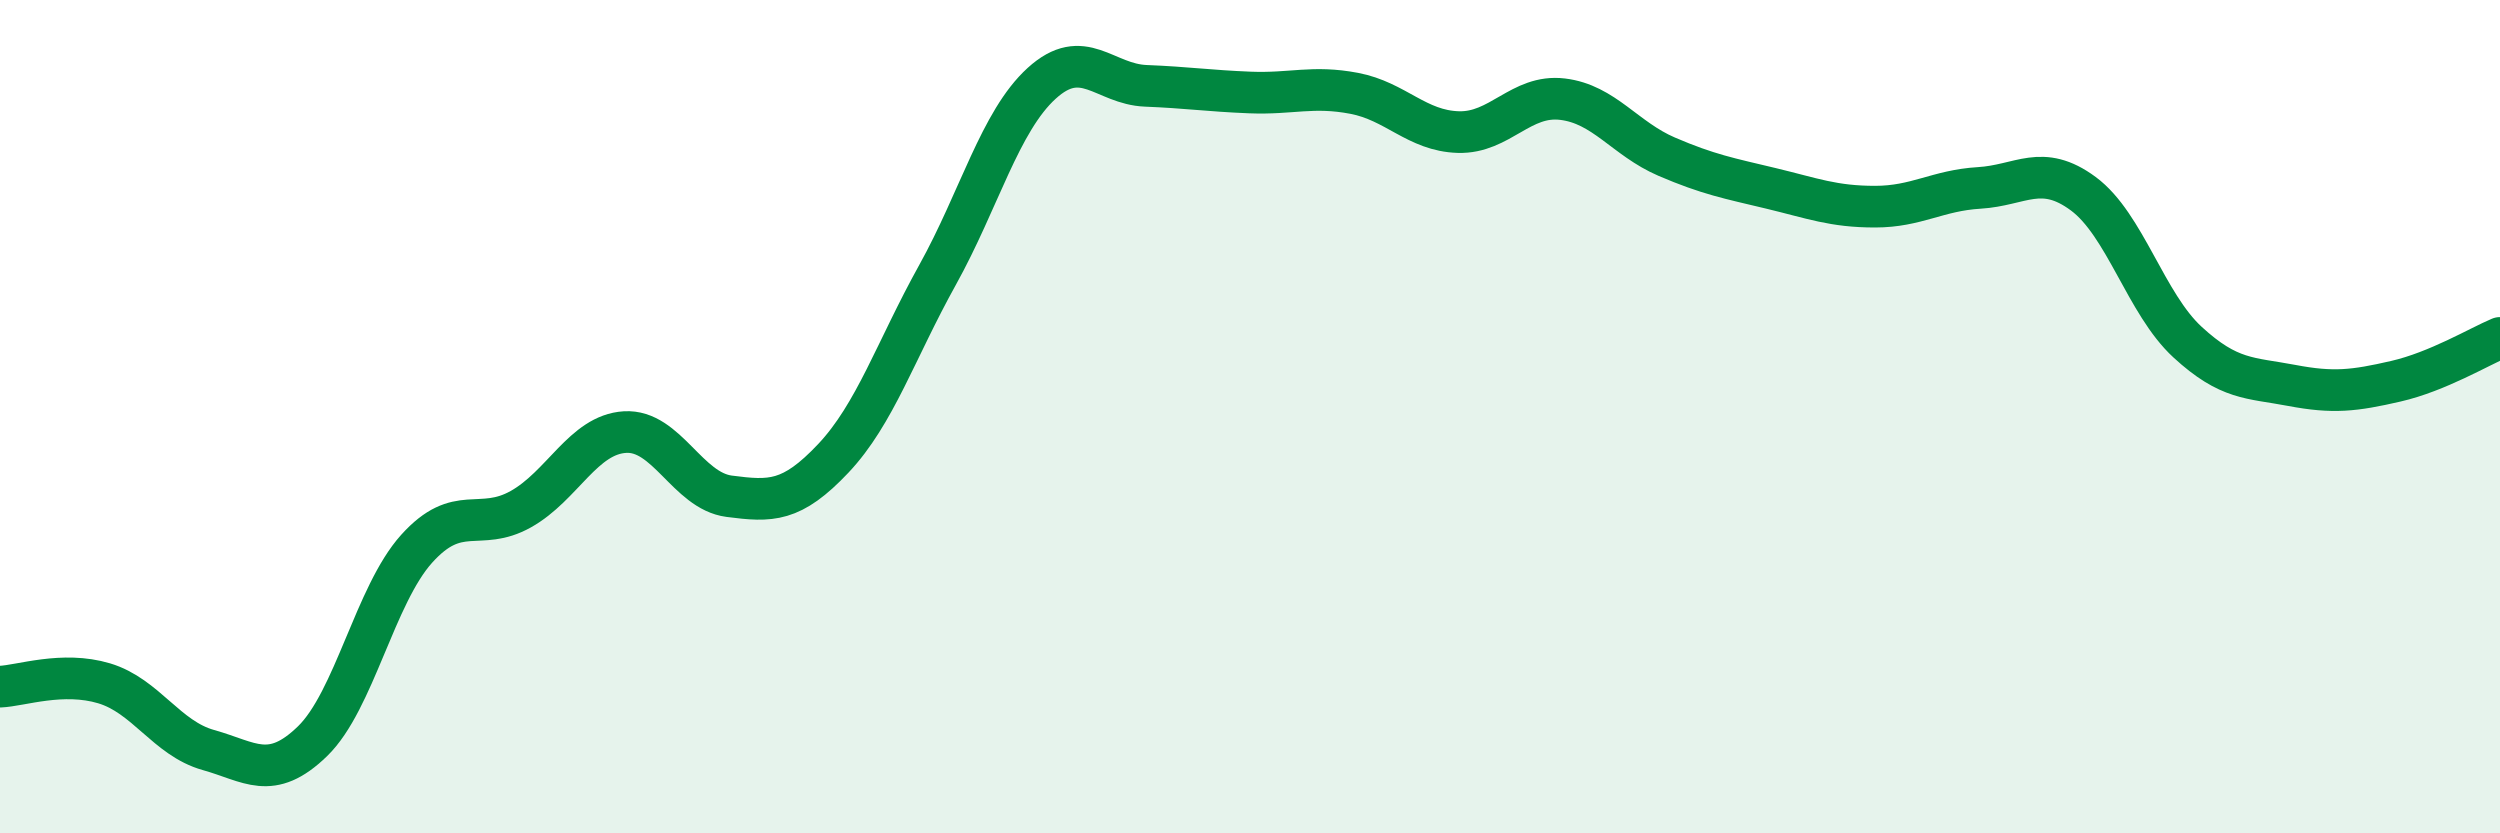 
    <svg width="60" height="20" viewBox="0 0 60 20" xmlns="http://www.w3.org/2000/svg">
      <path
        d="M 0,16.48 C 0.5,16.46 1.5,16.1 2.5,16.4 C 3.5,16.7 4,17.72 5,18 C 6,18.28 6.5,18.76 7.5,17.79 C 8.5,16.82 9,14.28 10,13.17 C 11,12.06 11.5,12.78 12.5,12.22 C 13.5,11.66 14,10.43 15,10.37 C 16,10.31 16.5,11.78 17.5,11.91 C 18.5,12.04 19,12.06 20,11 C 21,9.94 21.5,8.4 22.5,6.6 C 23.5,4.8 24,2.91 25,2 C 26,1.09 26.5,2.02 27.5,2.06 C 28.5,2.1 29,2.18 30,2.22 C 31,2.26 31.5,2.05 32.5,2.24 C 33.5,2.43 34,3.14 35,3.17 C 36,3.2 36.5,2.26 37.5,2.38 C 38.5,2.5 39,3.33 40,3.76 C 41,4.19 41.5,4.28 42.5,4.52 C 43.5,4.76 44,4.96 45,4.96 C 46,4.96 46.5,4.57 47.5,4.51 C 48.5,4.45 49,3.91 50,4.65 C 51,5.39 51.5,7.29 52.5,8.21 C 53.5,9.13 54,9.06 55,9.25 C 56,9.44 56.5,9.38 57.5,9.15 C 58.5,8.92 59.5,8.32 60,8.11L60 20L0 20Z"
        fill="#008740"
        opacity="0.1"
        stroke-linecap="round"
        stroke-linejoin="round"
      />
      <path
        d="M 0,16.48 C 0.5,16.46 1.5,16.1 2.5,16.4 C 3.5,16.7 4,17.72 5,18 C 6,18.28 6.5,18.76 7.5,17.79 C 8.5,16.82 9,14.28 10,13.17 C 11,12.06 11.5,12.78 12.5,12.22 C 13.5,11.66 14,10.43 15,10.37 C 16,10.31 16.5,11.78 17.5,11.91 C 18.5,12.04 19,12.06 20,11 C 21,9.94 21.5,8.4 22.5,6.6 C 23.5,4.8 24,2.91 25,2 C 26,1.09 26.5,2.02 27.5,2.06 C 28.5,2.1 29,2.18 30,2.22 C 31,2.26 31.5,2.05 32.5,2.24 C 33.5,2.43 34,3.14 35,3.17 C 36,3.2 36.5,2.26 37.5,2.38 C 38.5,2.5 39,3.33 40,3.76 C 41,4.19 41.5,4.28 42.5,4.52 C 43.5,4.76 44,4.96 45,4.96 C 46,4.96 46.5,4.57 47.5,4.51 C 48.5,4.45 49,3.91 50,4.65 C 51,5.39 51.5,7.29 52.5,8.21 C 53.5,9.13 54,9.06 55,9.25 C 56,9.44 56.5,9.38 57.5,9.15 C 58.5,8.92 59.5,8.32 60,8.11"
        stroke="#008740"
        stroke-width="1"
        fill="none"
        stroke-linecap="round"
        stroke-linejoin="round"
      />
    </svg>
  